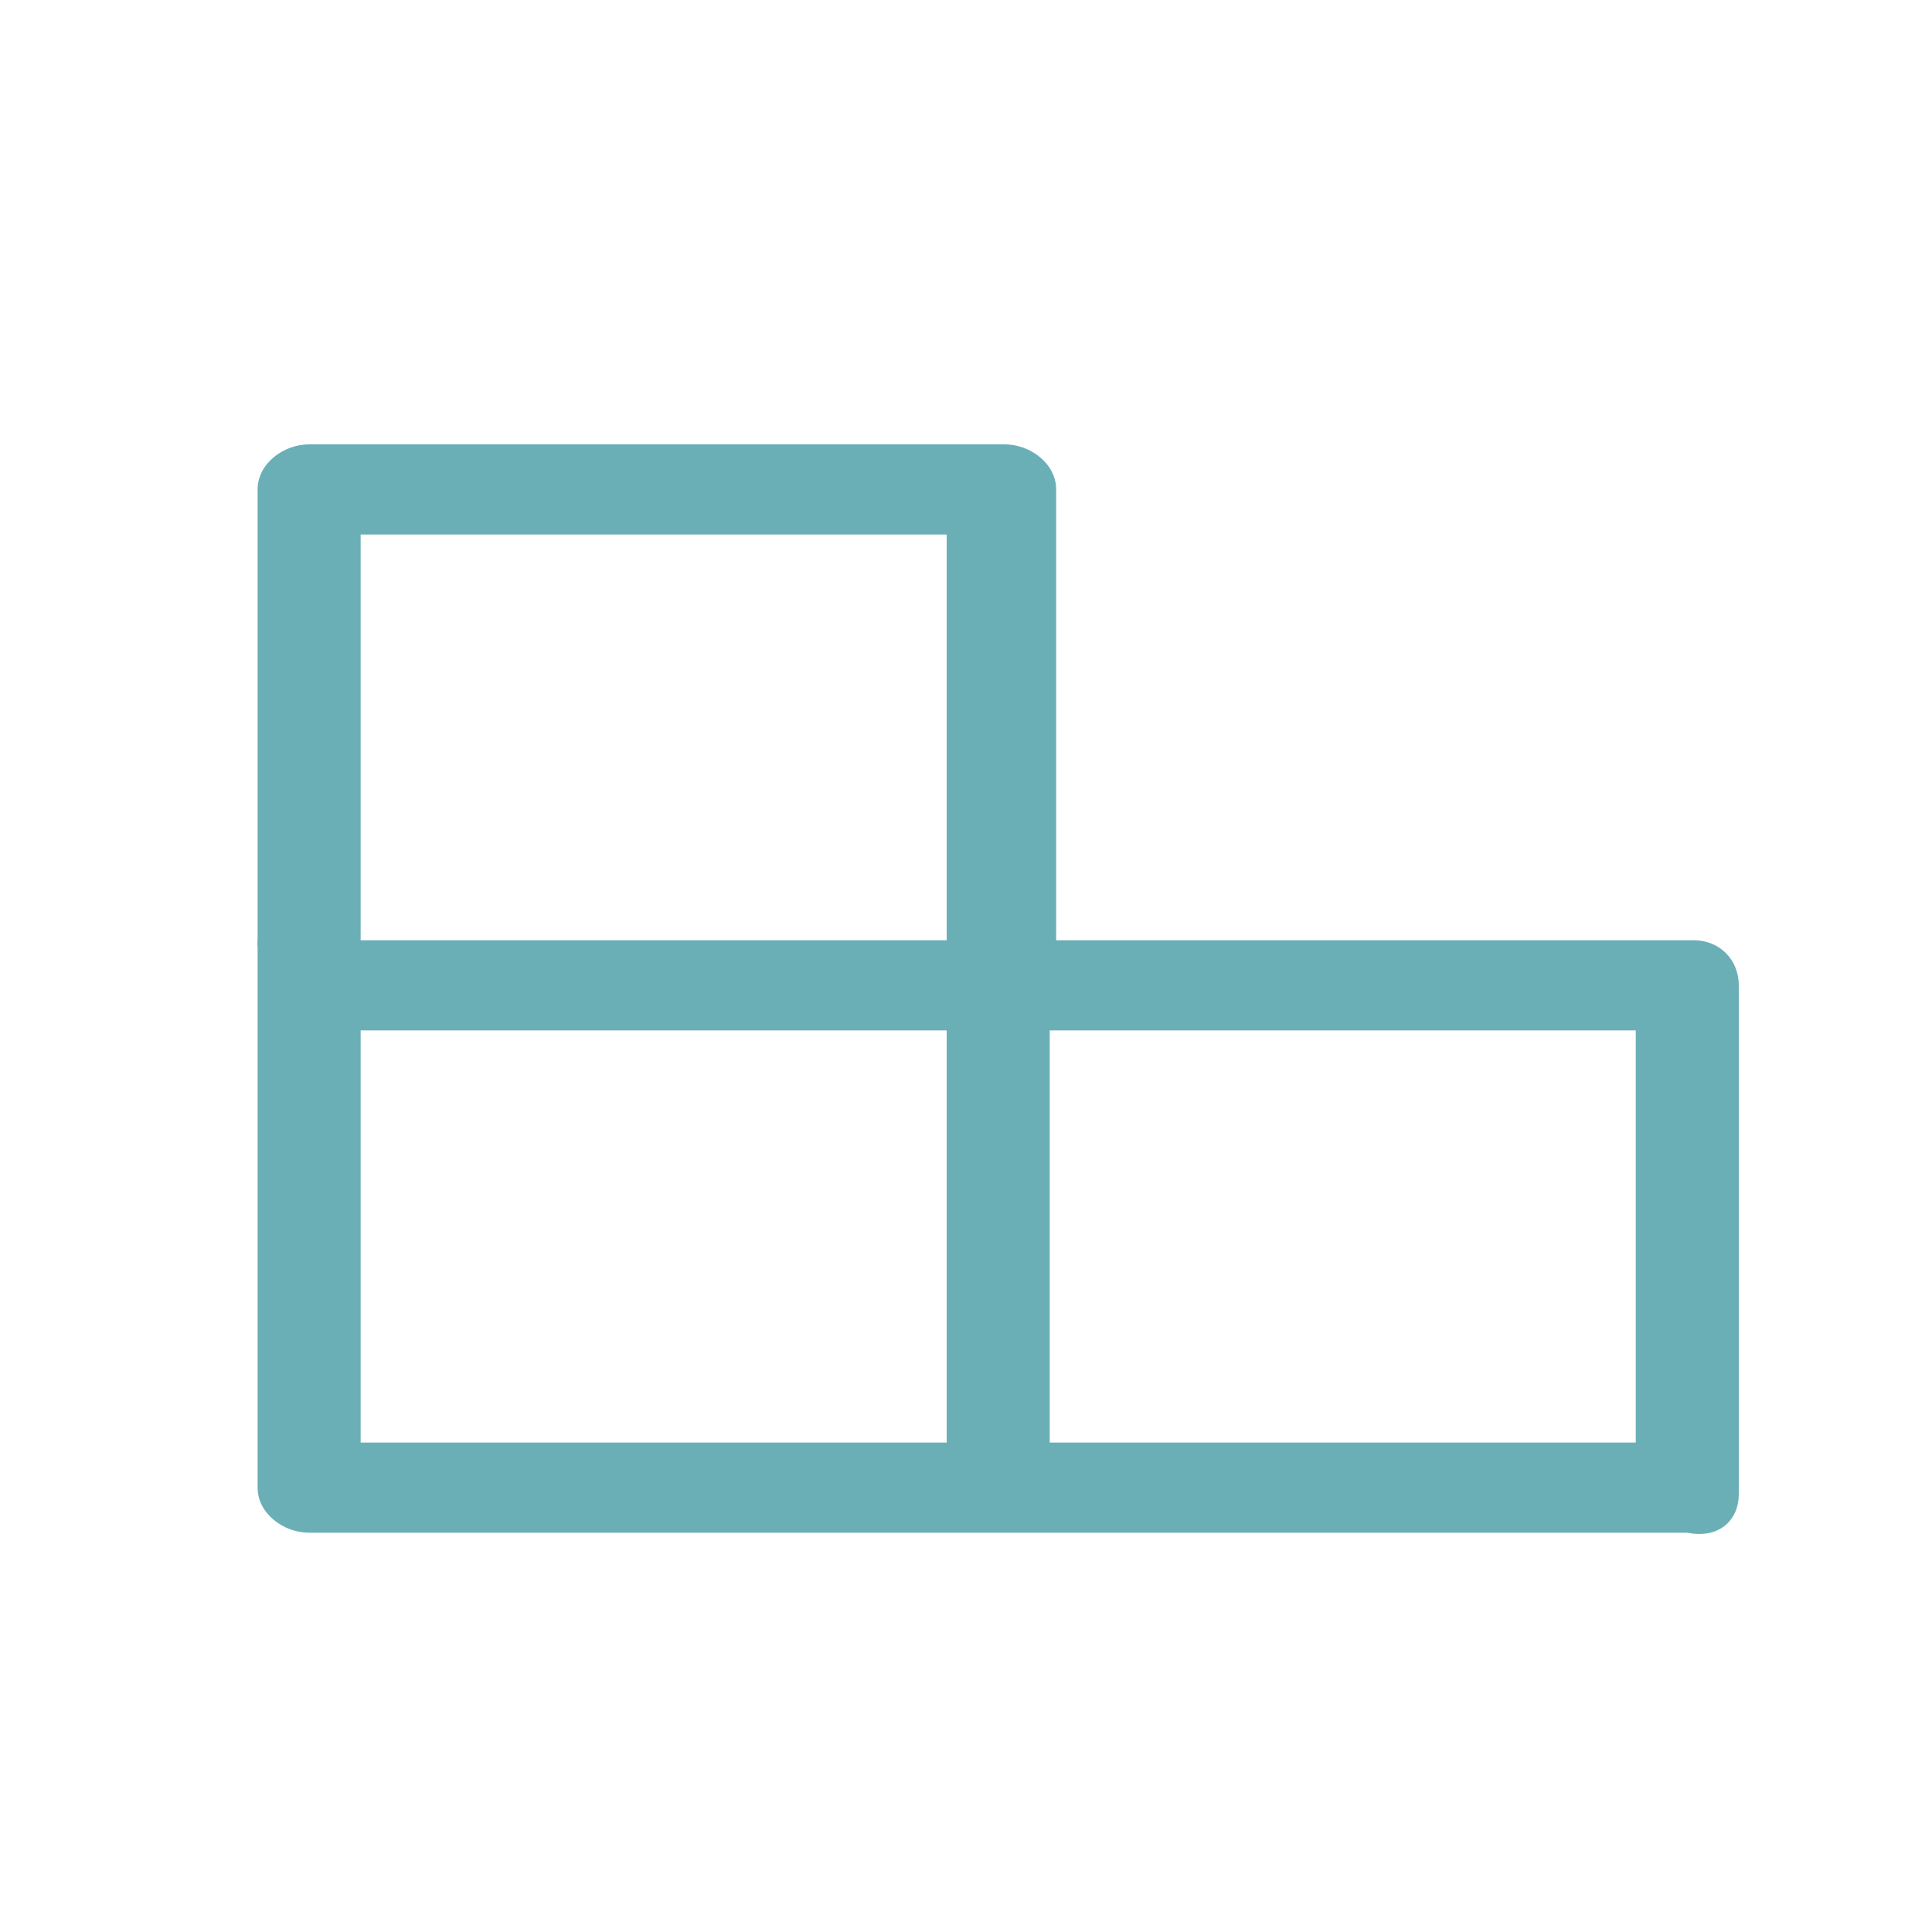 <?xml version="1.0" encoding="UTF-8"?>
<svg id="Layer_1" data-name="Layer 1" xmlns="http://www.w3.org/2000/svg" version="1.1" viewBox="0 0 30 30">
  <defs>
    <style>
      .cls-1 {
        fill: #6bafb6;
        stroke-width: 0px;
      }
    </style>
  </defs>
  <line class="cls-1" x1="20" y1="14.6" x2="10.9" y2="14.6"/>
  <path class="cls-1" d="M15.6,6.9H4.8c-.4,0-.8.3-.8.7v7.1h1.6v-6.4h9.1v6.4h1.7v-7.1c0-.4-.4-.7-.8-.7Z"/>
  <path class="cls-1" d="M26.3,14.6H4v8.5c0,.4.4.7.8.7h21.4c.5.1.8-.2.8-.6v-7.9c0-.4-.3-.7-.7-.7ZM14.7,22.4H5.6v-6.4h9.1v6.4ZM25.4,22.4h-9.1v-6.4h9.1v6.4Z"/>
</svg>